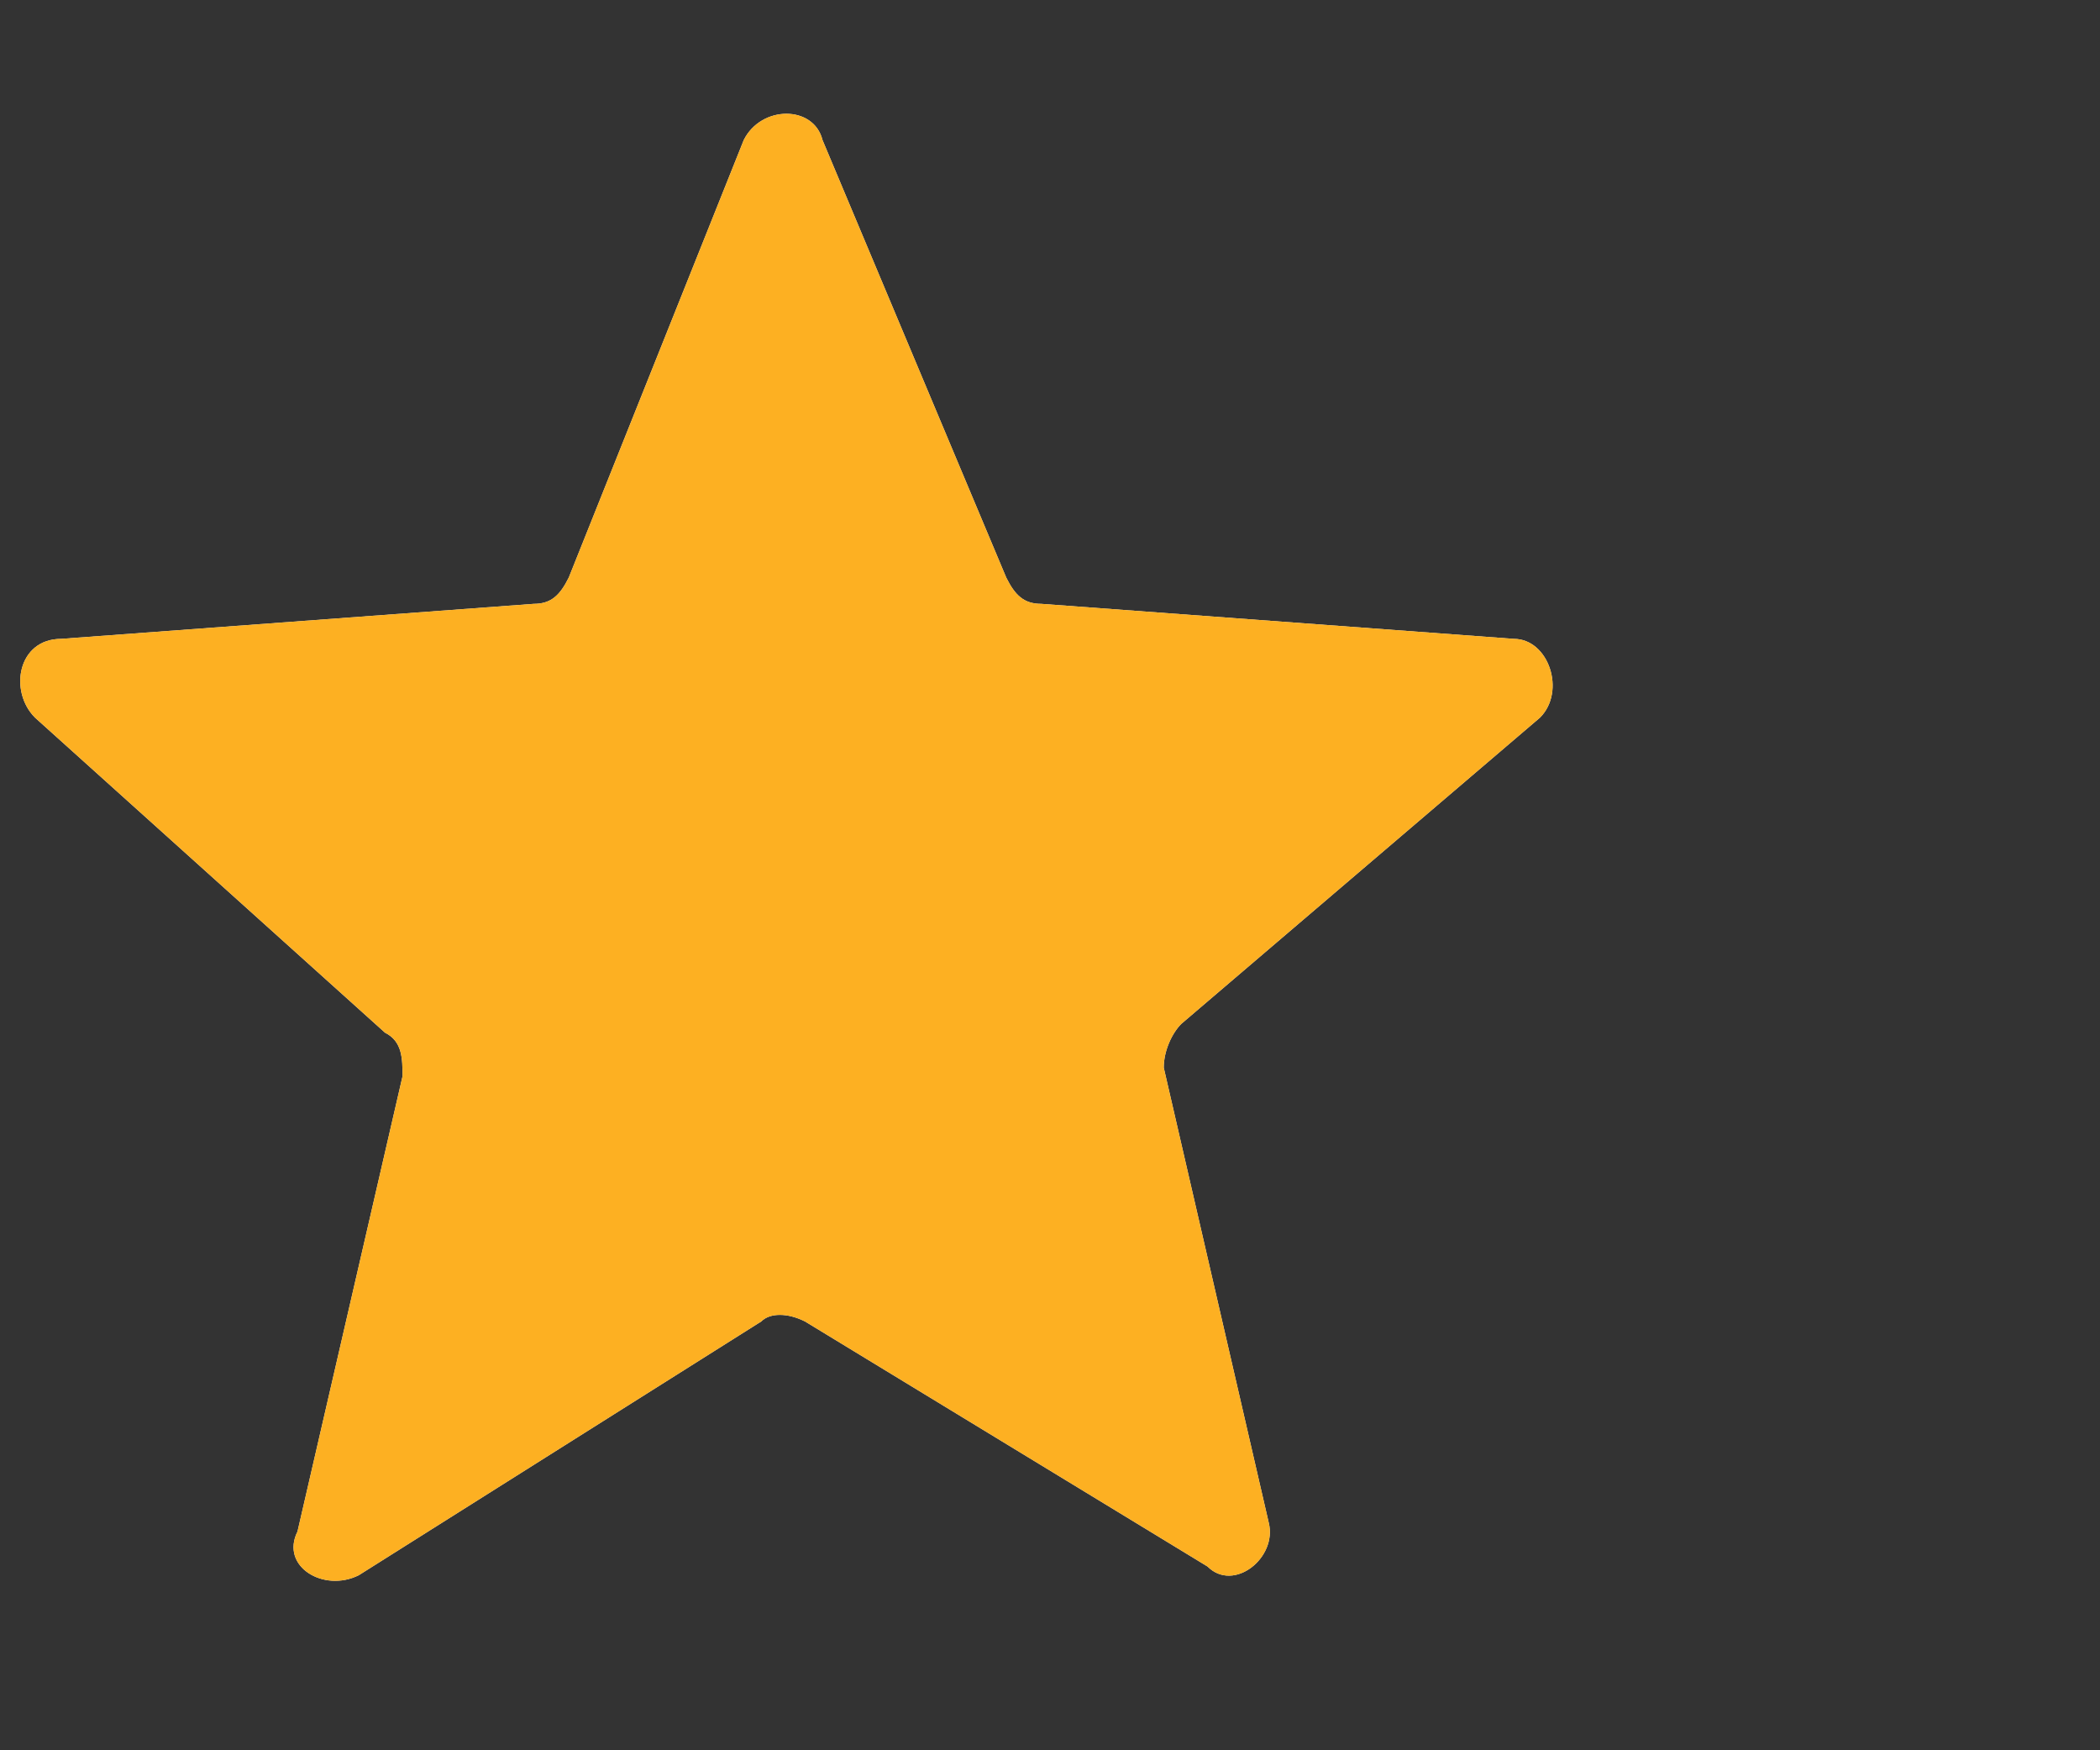 <?xml version="1.0" encoding="utf-8"?>
<!-- Generator: Adobe Illustrator 25.3.1, SVG Export Plug-In . SVG Version: 6.00 Build 0)  -->
<svg version="1.1" id="Layer_1" xmlns="http://www.w3.org/2000/svg" xmlns:xlink="http://www.w3.org/1999/xlink" x="0px" y="0px"
	 viewBox="0 0 24 20" style="enable-background:new 0 0 24 20;" xml:space="preserve">
<rect x="0" y="0" width="24" height="20" fill="#333333" stroke="none"/>
<style type="text/css">
	.st0{fill:#F2F4F7;}
	.st1{fill:#FDB022;}
</style>
<g>
	<g>
		<path class="st0" d="M8.5,1.6c0.2-0.4,0.8-0.4,0.9,0l2.1,5c0.1,0.2,0.2,0.3,0.4,0.3l5.4,0.4c0.4,0,0.6,0.6,0.3,0.9l-4.1,3.5
			c-0.1,0.1-0.2,0.3-0.2,0.5l1.2,5.2c0.1,0.4-0.4,0.8-0.7,0.5l-4.6-2.8c-0.2-0.1-0.4-0.1-0.5,0L4.1,18c-0.4,0.2-0.9-0.1-0.7-0.5
			l1.2-5.2c0-0.2,0-0.4-0.2-0.5L0.4,8.2C0.1,7.9,0.2,7.3,0.7,7.3l5.4-0.4c0.2,0,0.3-0.1,0.4-0.3L8.5,1.6z"/>
		<g>
			<g>
				<path class="st1" d="M8.5,1.6c0.2-0.4,0.8-0.4,0.9,0l2.1,5c0.1,0.2,0.2,0.3,0.4,0.3l5.4,0.4c0.4,0,0.6,0.6,0.3,0.9l-4.1,3.5
					c-0.1,0.1-0.2,0.3-0.2,0.5l1.2,5.2c0.1,0.4-0.4,0.8-0.7,0.5l-4.6-2.8c-0.2-0.1-0.4-0.1-0.5,0L4.1,18c-0.4,0.2-0.9-0.1-0.7-0.5
					l1.2-5.2c0-0.2,0-0.4-0.2-0.5L0.4,8.2C0.1,7.9,0.2,7.3,0.7,7.3l5.4-0.4c0.2,0,0.3-0.1,0.4-0.3L8.5,1.6z"/>
			</g>
		</g>
	</g>
</g>
</svg>
